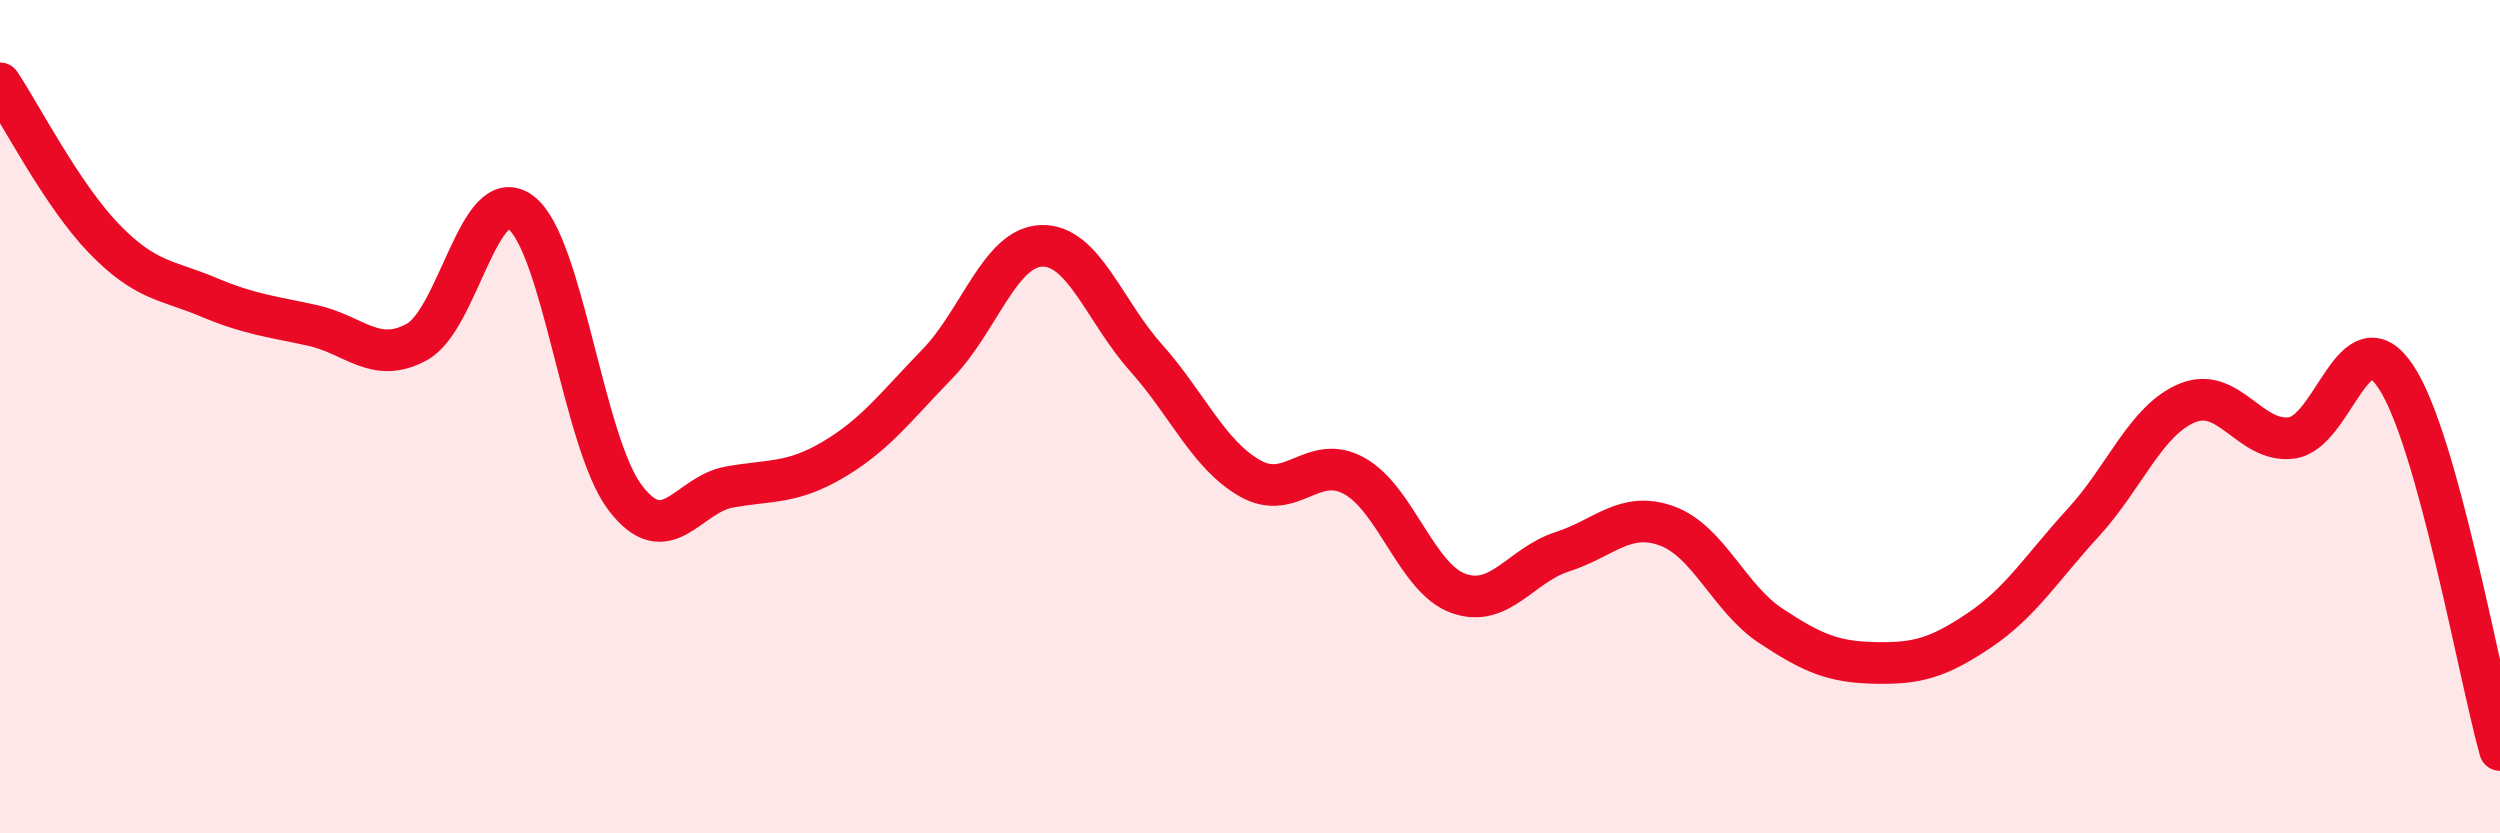 
    <svg width="60" height="20" viewBox="0 0 60 20" xmlns="http://www.w3.org/2000/svg">
      <path
        d="M 0,2 C 0.5,2.75 1.5,4.7 2.5,5.73 C 3.5,6.76 4,6.71 5,7.13 C 6,7.55 6.5,7.59 7.5,7.81 C 8.5,8.03 9,8.75 10,8.21 C 11,7.67 11.5,4.35 12.5,5.1 C 13.5,5.85 14,10.62 15,11.94 C 16,13.26 16.5,11.87 17.5,11.69 C 18.5,11.51 19,11.62 20,11.03 C 21,10.44 21.5,9.76 22.5,8.73 C 23.5,7.7 24,5.93 25,5.9 C 26,5.87 26.5,7.46 27.5,8.58 C 28.5,9.7 29,10.91 30,11.48 C 31,12.05 31.5,10.87 32.5,11.42 C 33.5,11.97 34,13.88 35,14.24 C 36,14.6 36.5,13.56 37.5,13.24 C 38.5,12.92 39,12.26 40,12.62 C 41,12.98 41.5,14.36 42.5,15.02 C 43.5,15.68 44,15.89 45,15.91 C 46,15.93 46.5,15.8 47.5,15.13 C 48.5,14.46 49,13.63 50,12.54 C 51,11.45 51.5,10.08 52.5,9.67 C 53.5,9.26 54,10.64 55,10.51 C 56,10.38 56.5,7.54 57.5,9.04 C 58.5,10.54 59.5,16.21 60,18L60 20L0 20Z"
        fill="#EB0A25"
        opacity="0.1"
        stroke-linecap="round"
        stroke-linejoin="round"
      />
      <path
        d="M 0,2 C 0.5,2.75 1.5,4.7 2.5,5.73 C 3.5,6.76 4,6.71 5,7.13 C 6,7.55 6.5,7.59 7.5,7.81 C 8.5,8.03 9,8.75 10,8.21 C 11,7.67 11.5,4.35 12.5,5.1 C 13.5,5.85 14,10.62 15,11.94 C 16,13.26 16.5,11.87 17.5,11.69 C 18.5,11.51 19,11.62 20,11.03 C 21,10.44 21.5,9.76 22.5,8.73 C 23.5,7.7 24,5.93 25,5.9 C 26,5.87 26.5,7.46 27.5,8.58 C 28.5,9.7 29,10.91 30,11.48 C 31,12.05 31.5,10.87 32.5,11.42 C 33.5,11.97 34,13.88 35,14.24 C 36,14.6 36.5,13.56 37.5,13.24 C 38.5,12.92 39,12.26 40,12.62 C 41,12.98 41.5,14.36 42.5,15.02 C 43.5,15.68 44,15.89 45,15.91 C 46,15.93 46.5,15.8 47.5,15.13 C 48.5,14.46 49,13.63 50,12.54 C 51,11.45 51.5,10.08 52.5,9.67 C 53.5,9.26 54,10.64 55,10.51 C 56,10.38 56.5,7.54 57.5,9.04 C 58.5,10.54 59.5,16.21 60,18"
        stroke="#EB0A25"
        stroke-width="1"
        fill="none"
        stroke-linecap="round"
        stroke-linejoin="round"
      />
    </svg>
  